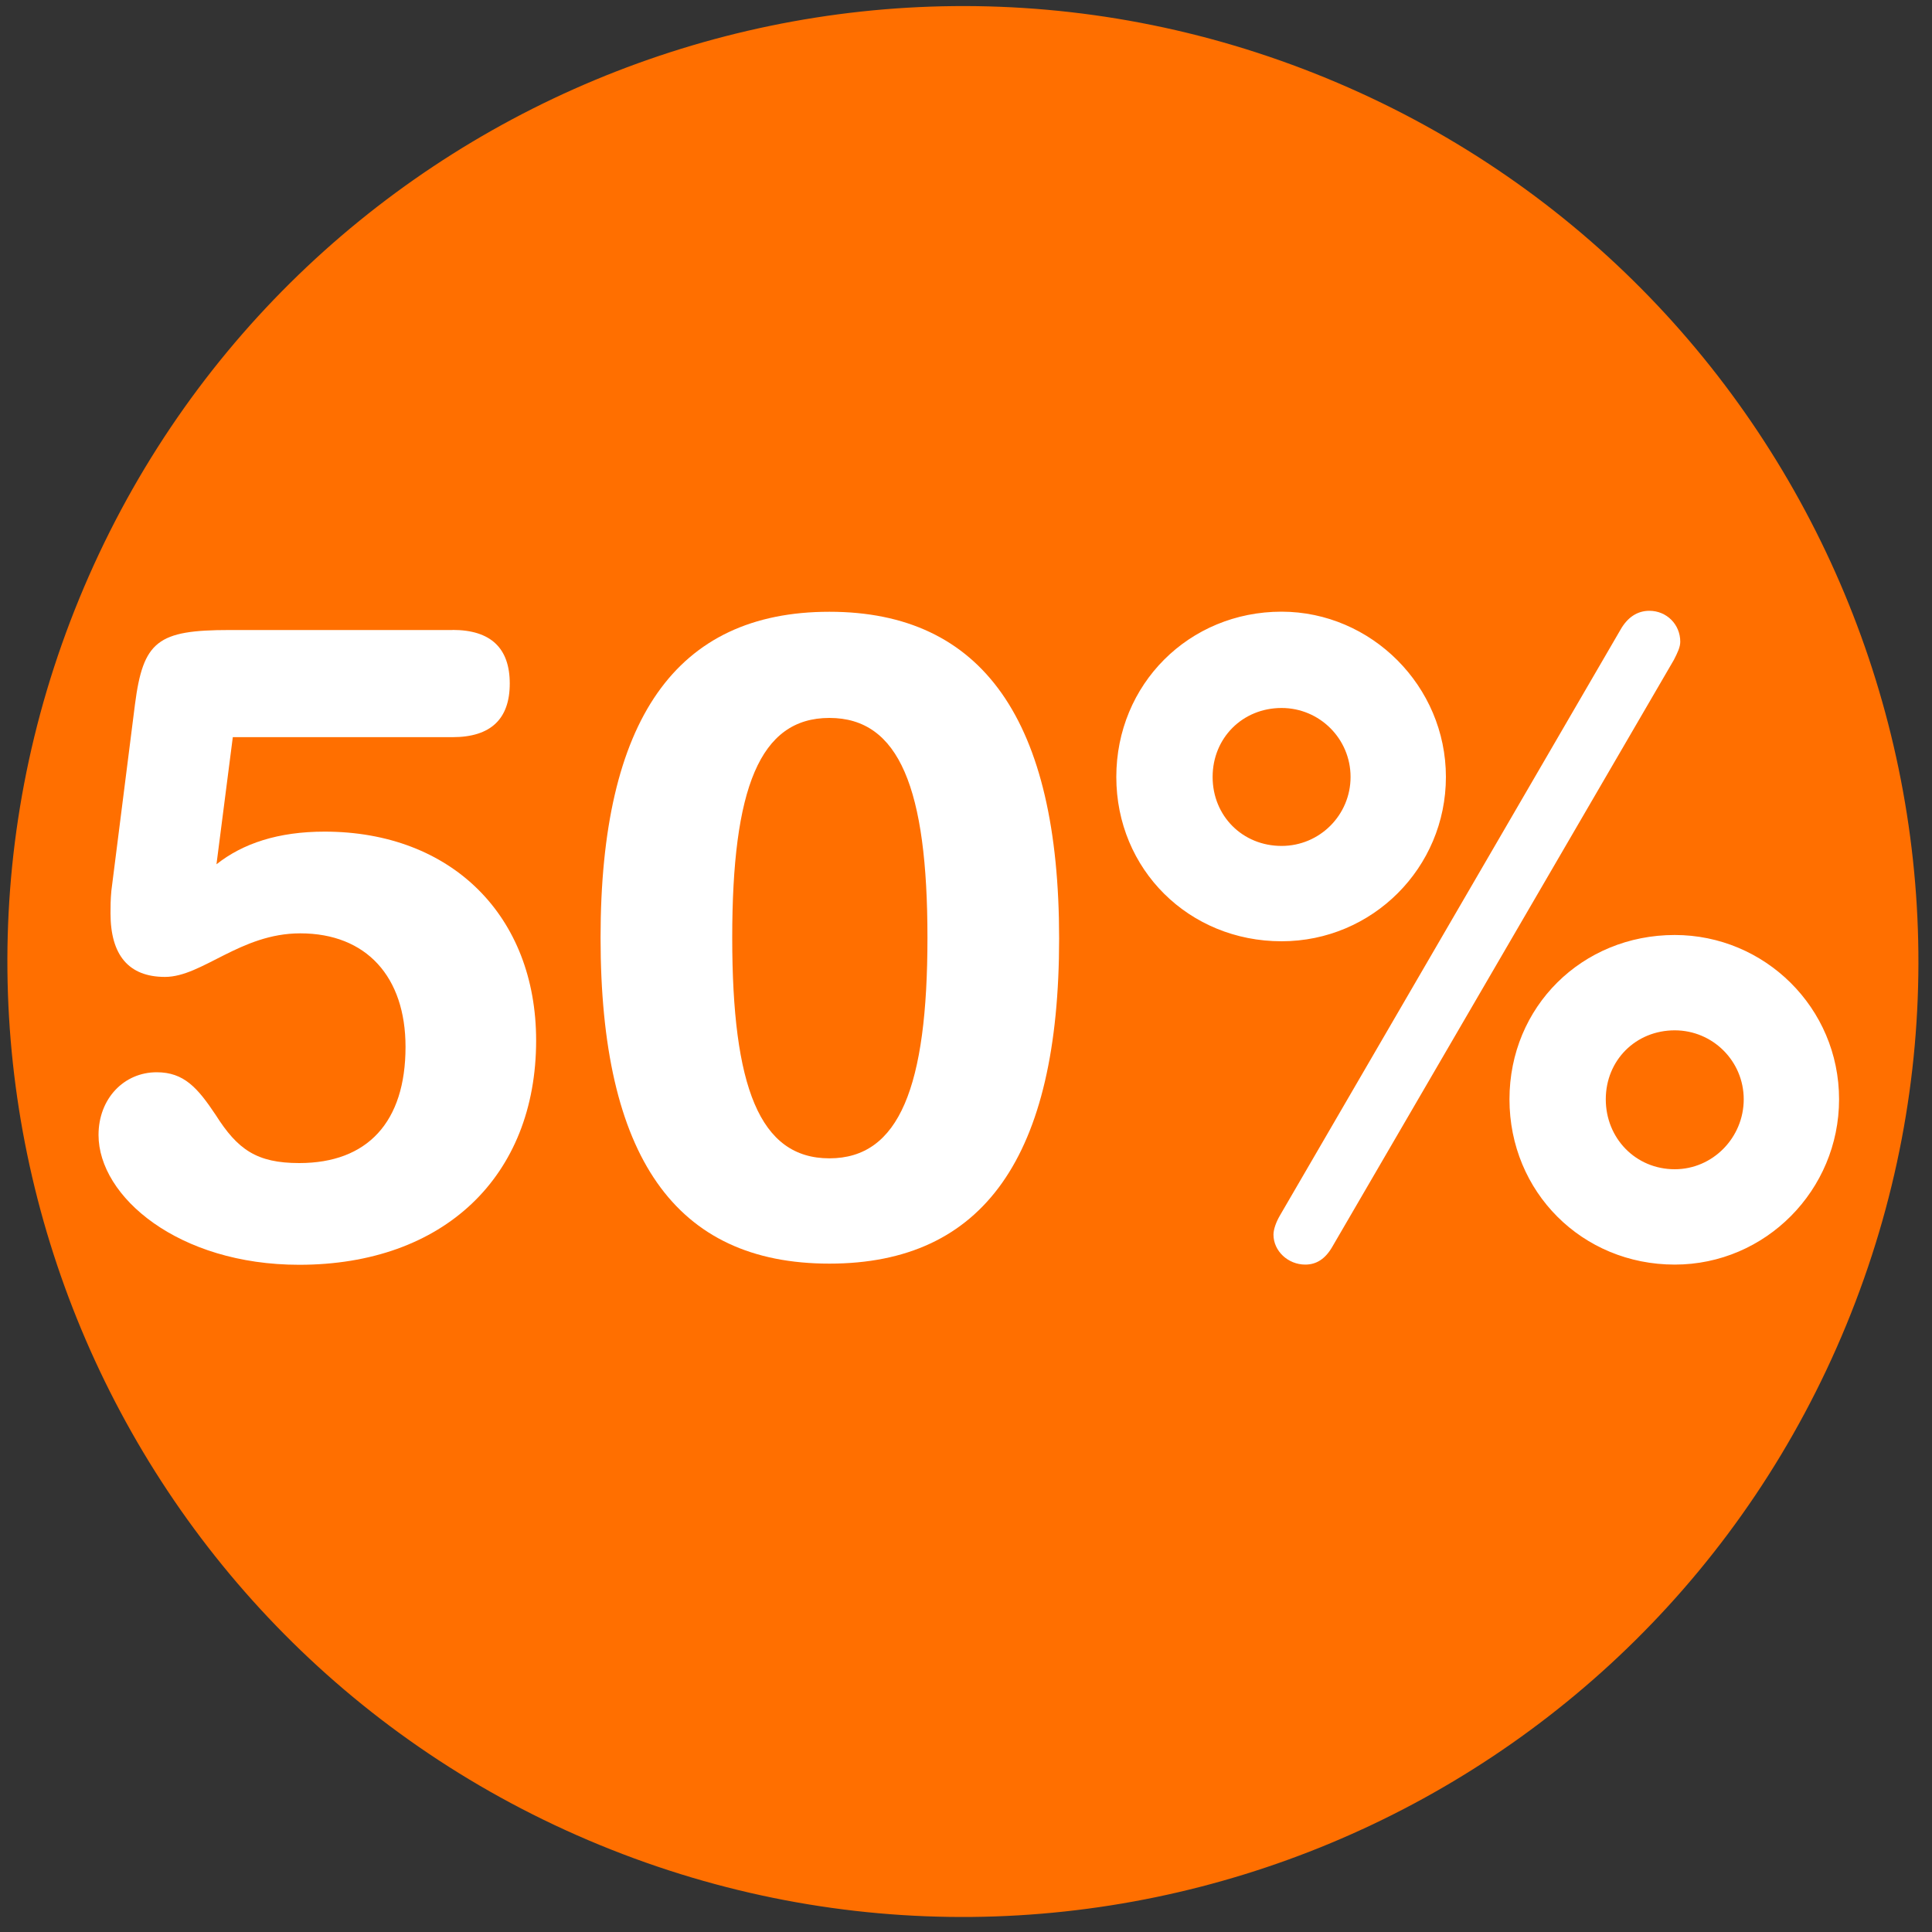 <?xml version="1.0" encoding="utf-8"?>
<!-- Generator: Adobe Illustrator 22.1.0, SVG Export Plug-In . SVG Version: 6.00 Build 0)  -->
<svg version="1.1" id="Layer_1" xmlns="http://www.w3.org/2000/svg" xmlns:xlink="http://www.w3.org/1999/xlink" x="0px" y="0px"
	 viewBox="0 0 200 200" enable-background="new 0 0 200 200" xml:space="preserve">
<rect x="0" y="0" width="200" height="200" fill="#333333" stroke="none"/>
<path fill="#FF6F00" d="M62.08,190.99c50.51,20.77,108.29-3.34,129.06-53.86S187.79,28.84,137.28,8.08S28.99,11.42,8.22,61.93
	S11.56,170.23,62.08,190.99"/>
<g>
	<path fill="#FFFFFF" d="M46.85,65.21c3.95,0,5.92,1.88,5.92,5.55s-1.97,5.55-5.92,5.55H24.1l-1.69,13.16
		c2.73-2.16,6.39-3.38,11.19-3.38c13.16,0,21.9,8.74,21.9,21.62c0,14.1-9.59,23.22-24.53,23.22c-12.5,0-20.77-7.05-20.77-13.44
		c0-3.76,2.63-6.49,6.02-6.49c2.82,0,4.23,1.6,6.11,4.42c2.26,3.57,4.23,4.98,8.65,4.98c7.05,0,11-4.23,11-12.03
		c0-7.24-4.04-11.75-10.9-11.75c-6.2,0-10.15,4.51-14,4.51c-3.76,0-5.64-2.26-5.64-6.58c0-0.66,0-1.41,0.09-2.35l2.44-19.27
		c0.85-6.58,2.35-7.71,9.78-7.71H46.85z"/>
	<path fill="#FFFFFF" d="M109.64,97.16c0,22.56-7.8,33.65-23.78,33.65c-15.98,0-23.69-11.09-23.69-33.74
		c0-22.56,7.8-33.74,23.69-33.74C101.74,63.33,109.64,74.6,109.64,97.16z M75.8,97.07c0,15.42,2.82,22.84,10.06,22.84
		c7.24,0,10.15-7.43,10.15-22.84S93.1,74.32,85.86,74.32C78.62,74.32,75.8,81.65,75.8,97.07z"/>
	<path fill="#FFFFFF" d="M149.68,80.43c0,9.4-7.61,17.01-17.01,17.01c-9.59,0-17.11-7.43-17.11-17.01c0-9.59,7.52-17.11,17.11-17.11
		C141.97,63.33,149.68,71.03,149.68,80.43z M125.53,80.43c0,4.04,3.1,7.14,7.14,7.14c3.95,0,7.14-3.2,7.14-7.14
		c0-3.95-3.2-7.14-7.14-7.14C128.63,73.29,125.53,76.39,125.53,80.43z M170.74,63.23c1.79,0,3.2,1.41,3.2,3.2
		c0,0.56-0.28,1.13-0.66,1.88l-35.34,60.72c-0.75,1.32-1.69,1.88-2.82,1.88c-1.79,0-3.29-1.41-3.29-3.1c0-0.56,0.28-1.32,0.66-1.97
		l35.25-60.63C168.48,63.89,169.51,63.23,170.74,63.23z M190.38,113.8c0,9.4-7.61,17.11-17.01,17.11c-9.59,0-17.11-7.52-17.11-17.11
		c0-9.59,7.52-17.01,17.11-17.01C182.67,96.79,190.38,104.31,190.38,113.8z M166.23,113.8c0,4.04,3.1,7.24,7.14,7.24
		c3.95,0,7.14-3.29,7.14-7.24c0-3.95-3.2-7.14-7.14-7.14C169.33,106.66,166.23,109.76,166.23,113.8z"/>
</g>
<g>
</g>
<g>
</g>
<g>
</g>
<g>
</g>
<g>
</g>
<g>
</g>
<g>
</g>
<g>
</g>
<g>
</g>
<g>
</g>
<g>
</g>
<g>
</g>
<g>
</g>
<g>
</g>
<g>
</g>
</svg>
